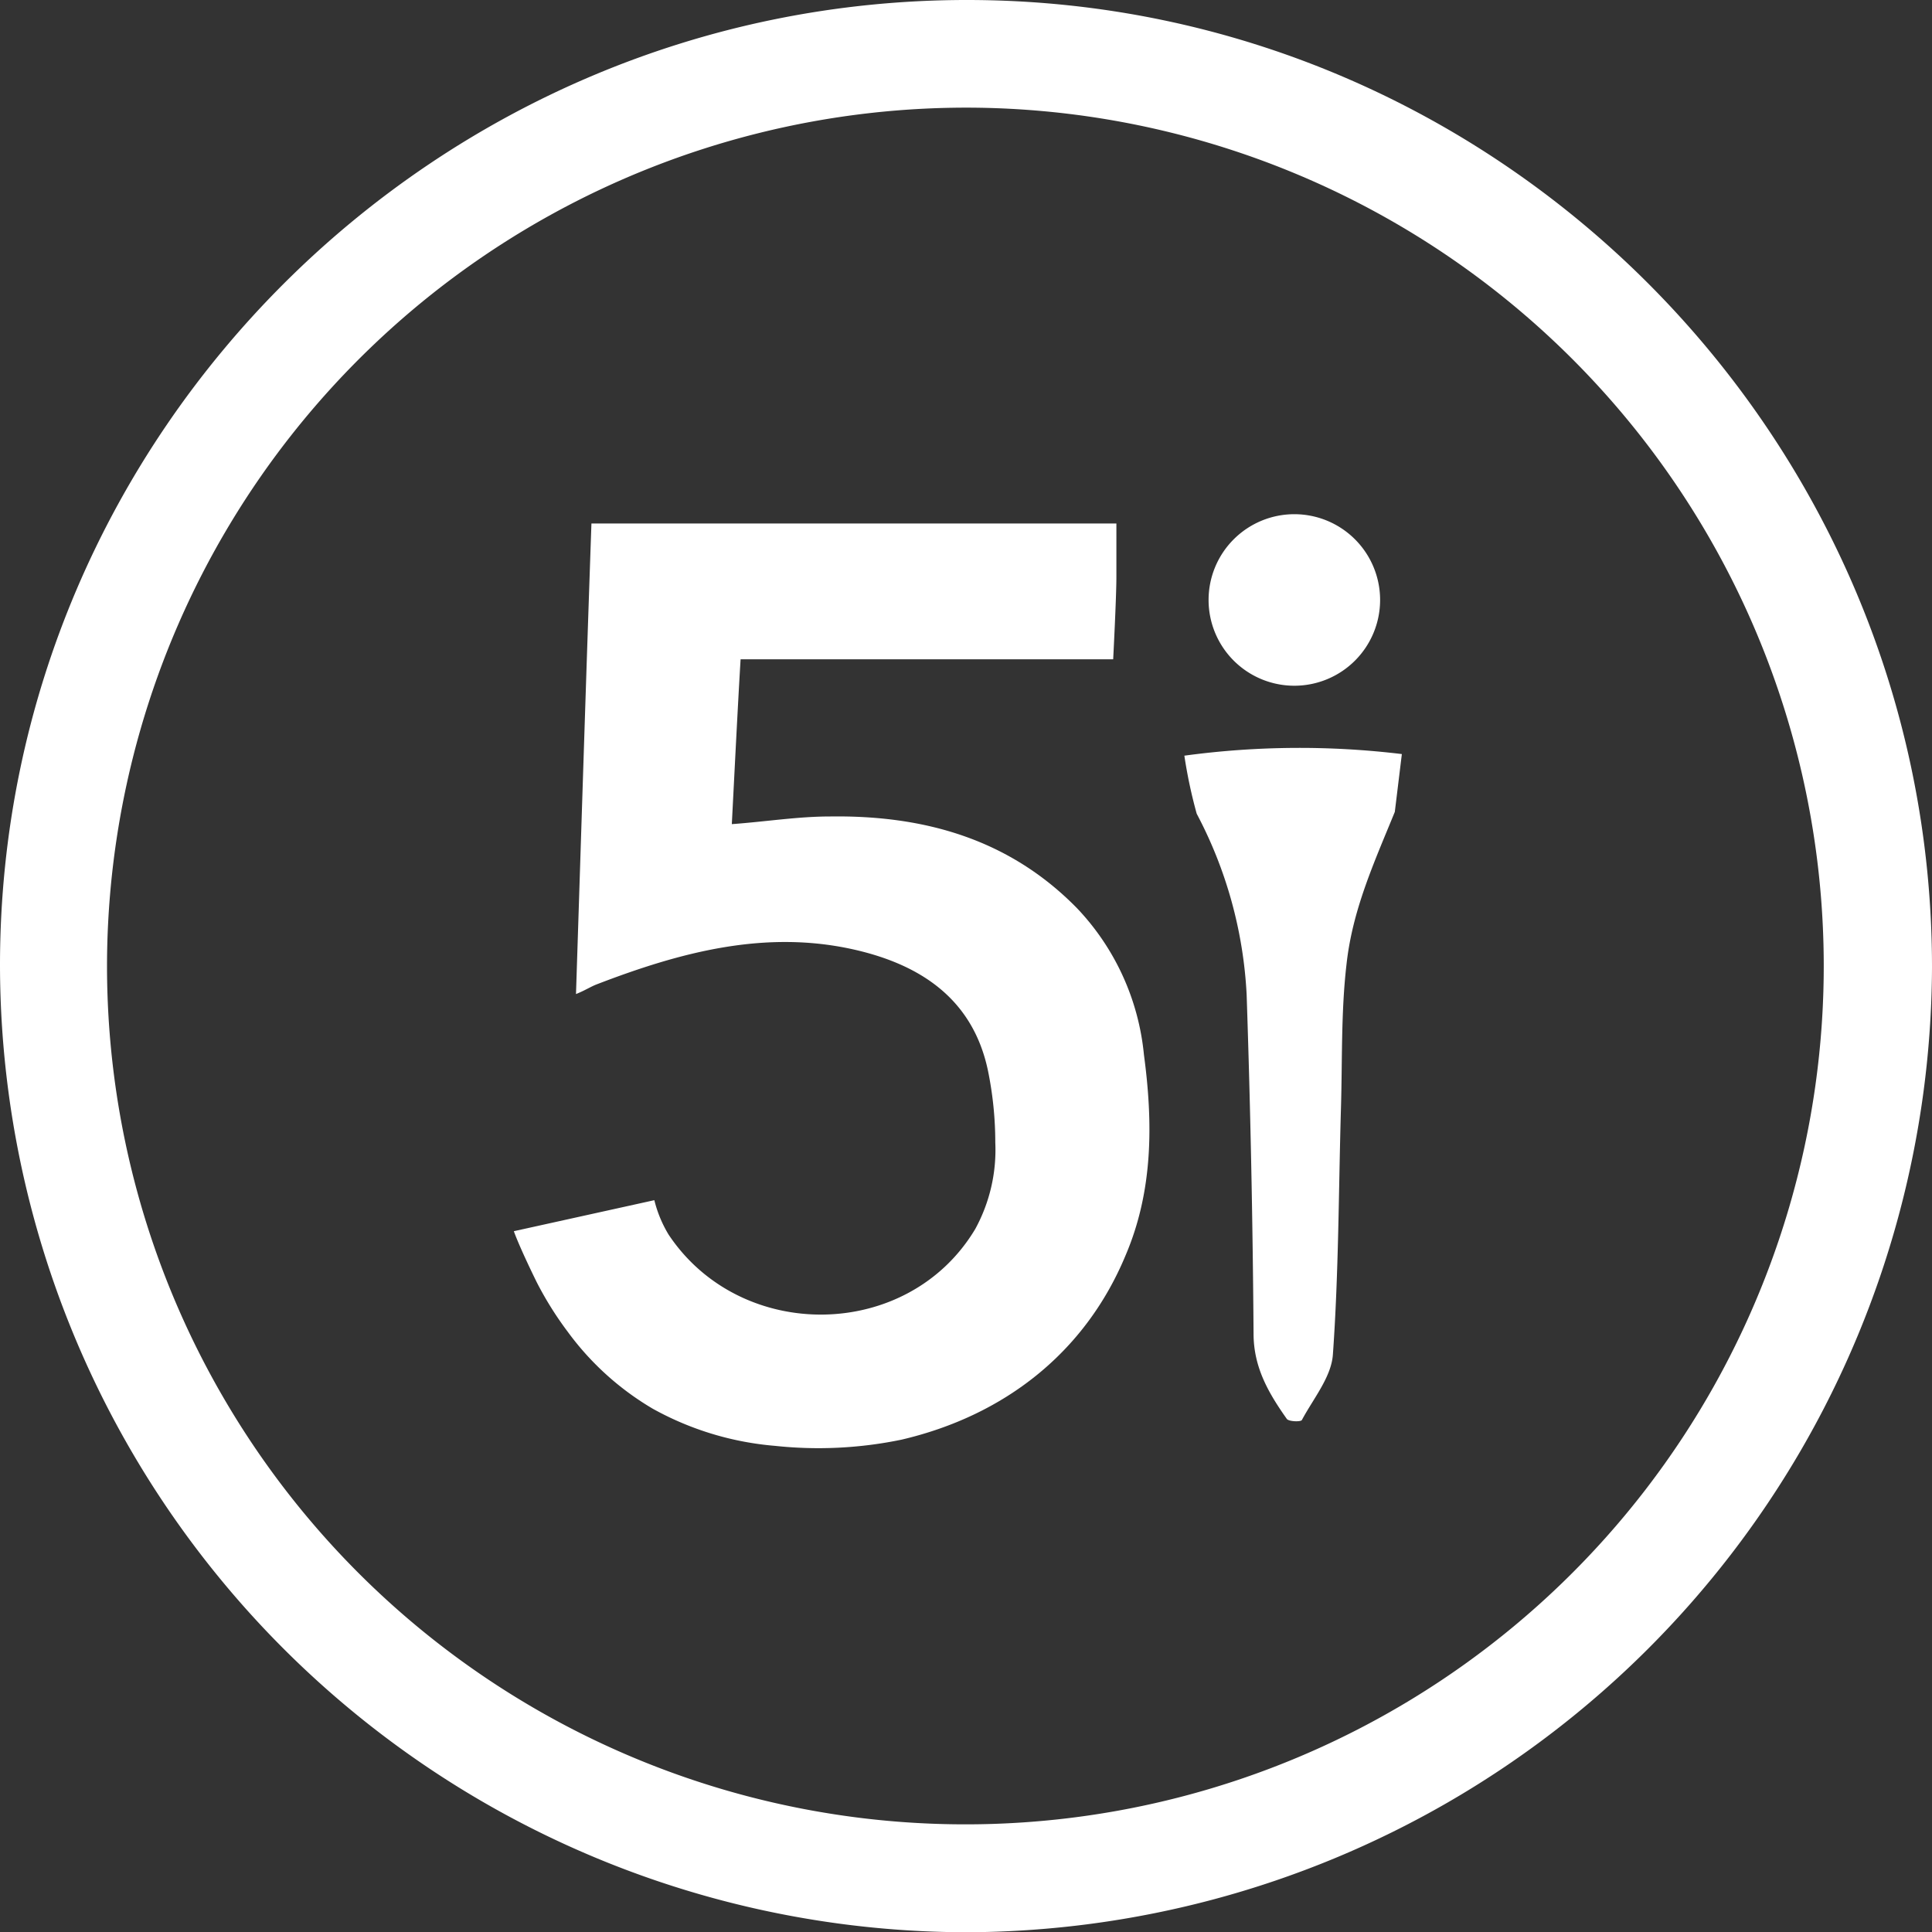 <svg xmlns="http://www.w3.org/2000/svg" id="b6ed9363-3189-46a8-9632-803716327b84" data-name="Layer 1" viewBox="0 0 156.34 156.36"><rect x="0" y="0" width="156.34" height="156.36" fill="#333333" stroke="none"/><defs><style>.adf210fc-781d-494a-817e-a5c9aed946de{fill:none;}.b25db65d-179a-44f7-9b36-46268ad314e4{fill:#fff;}</style></defs><path class="adf210fc-781d-494a-817e-a5c9aed946de" d="M77.08,147.62A69.46,69.46,0,1,0,8.72,76.94,69.46,69.46,0,0,0,77.08,147.62Zm27.71-106a6.94,6.94,0,1,1-6.88,7v-.06a7,7,0,0,1,6.88-7ZM113.49,61l-.57,4.68c-1.68,4.11-3.43,7.93-3.91,12.35-.41,3.87-.33,7.8-.45,11.7-.19,6.62-.18,13.25-.65,19.85-.12,1.82-1.58,3.57-2.51,5.31-.08.16-1.06.13-1.22-.09-1.46-2.07-2.67-4.15-2.69-6.9q-.1-13.71-.56-27.43a35,35,0,0,0-4.06-14.64,39.26,39.26,0,0,1-1-4.7A69.27,69.27,0,0,1,113.49,61ZM80,86.63c-1.21-5.79-5.41-8.58-10.71-9.81-7.27-1.69-14.18.11-20.94,2.71-.48.19-1,.63-1.69.92.42-12.94.83-26.09,1.25-38.09H90.39V46.7c0,1.67-.27,6.62-.27,6.62H59.93c-.24,4-.48,8.9-.71,13.34,2.76-.2,5.35-.54,7.94-.58,7.63-.11,14.54,1.78,20,7.4a20,20,0,0,1,5.49,11.88c.72,5.52.69,11-1.48,16.17-3.29,7.91-9.88,13-18.14,14.93a33.1,33.1,0,0,1-10.27.5,24.54,24.54,0,0,1-9.88-3A22.9,22.9,0,0,1,46,107.74a27.53,27.53,0,0,1-2.46-3.93c-.17-.33-1.43-2.91-1.9-4.22L53,97.08a10,10,0,0,0,1.17,2.78c5.89,8.79,19.39,8.63,24.82-.44a13.34,13.34,0,0,0,1.62-7,29,29,0,0,0-.59-5.8Z" transform="translate(-0.05 0)"></path><path class="b25db65d-179a-44f7-9b36-46268ad314e4" d="M78.14,156.36a78.38,78.38,0,0,0,78.25-78.09c0-43-35-78.22-78-78.27S.07,35,.05,78.07A78.34,78.34,0,0,0,78.14,156.36ZM79.39,8.72A69.46,69.46,0,1,1,8.72,77h0A69.54,69.54,0,0,1,79.39,8.72Z" transform="translate(-0.05 0)"></path><path class="b25db65d-179a-44f7-9b36-46268ad314e4" d="M54.15,99.9A10,10,0,0,1,53,97.12L41.63,99.63c.47,1.31,1.73,3.89,1.9,4.22A27.53,27.53,0,0,0,46,107.78,22.9,22.9,0,0,0,52.88,114a24.54,24.54,0,0,0,9.88,3A33.1,33.1,0,0,0,73,116.5c8.26-1.93,14.85-7,18.14-14.93,2.22-5.21,2.22-10.68,1.48-16.21A20,20,0,0,0,87.21,73.5c-5.51-5.63-12.42-7.54-20-7.43-2.59,0-5.18.42-7.94.62.23-4.44.47-9.34.71-13.34H90.13s.26-5,.26-6.65V42.36H47.91c-.42,12-.83,25.15-1.25,38.08.73-.29,1.21-.61,1.69-.79,6.76-2.6,13.67-4.46,20.94-2.78,5.3,1.23,9.5,4,10.71,9.78a29,29,0,0,1,.59,5.8,13.34,13.34,0,0,1-1.62,7C73.54,108.53,60,108.69,54.15,99.9Z" transform="translate(-0.05 0)"></path><path class="b25db65d-179a-44f7-9b36-46268ad314e4" d="M100.93,80.49q.46,13.71.56,27.43c0,2.75,1.23,4.83,2.69,6.9.16.22,1.14.25,1.22.09.93-1.74,2.39-3.49,2.51-5.31.47-6.6.46-13.23.65-19.85.12-3.9,0-7.83.45-11.7.48-4.42,2.23-8.24,3.91-12.35l.57-4.68a69.12,69.12,0,0,0-17.6.13,39.26,39.26,0,0,0,1,4.7A35.05,35.05,0,0,1,100.93,80.49Z" transform="translate(-0.05 0)"></path><path class="b25db65d-179a-44f7-9b36-46268ad314e4" d="M104.79,55.49a6.94,6.94,0,1,0-6.94-6.94A6.94,6.94,0,0,0,104.79,55.49Z" transform="translate(-0.05 0)"></path></svg>
